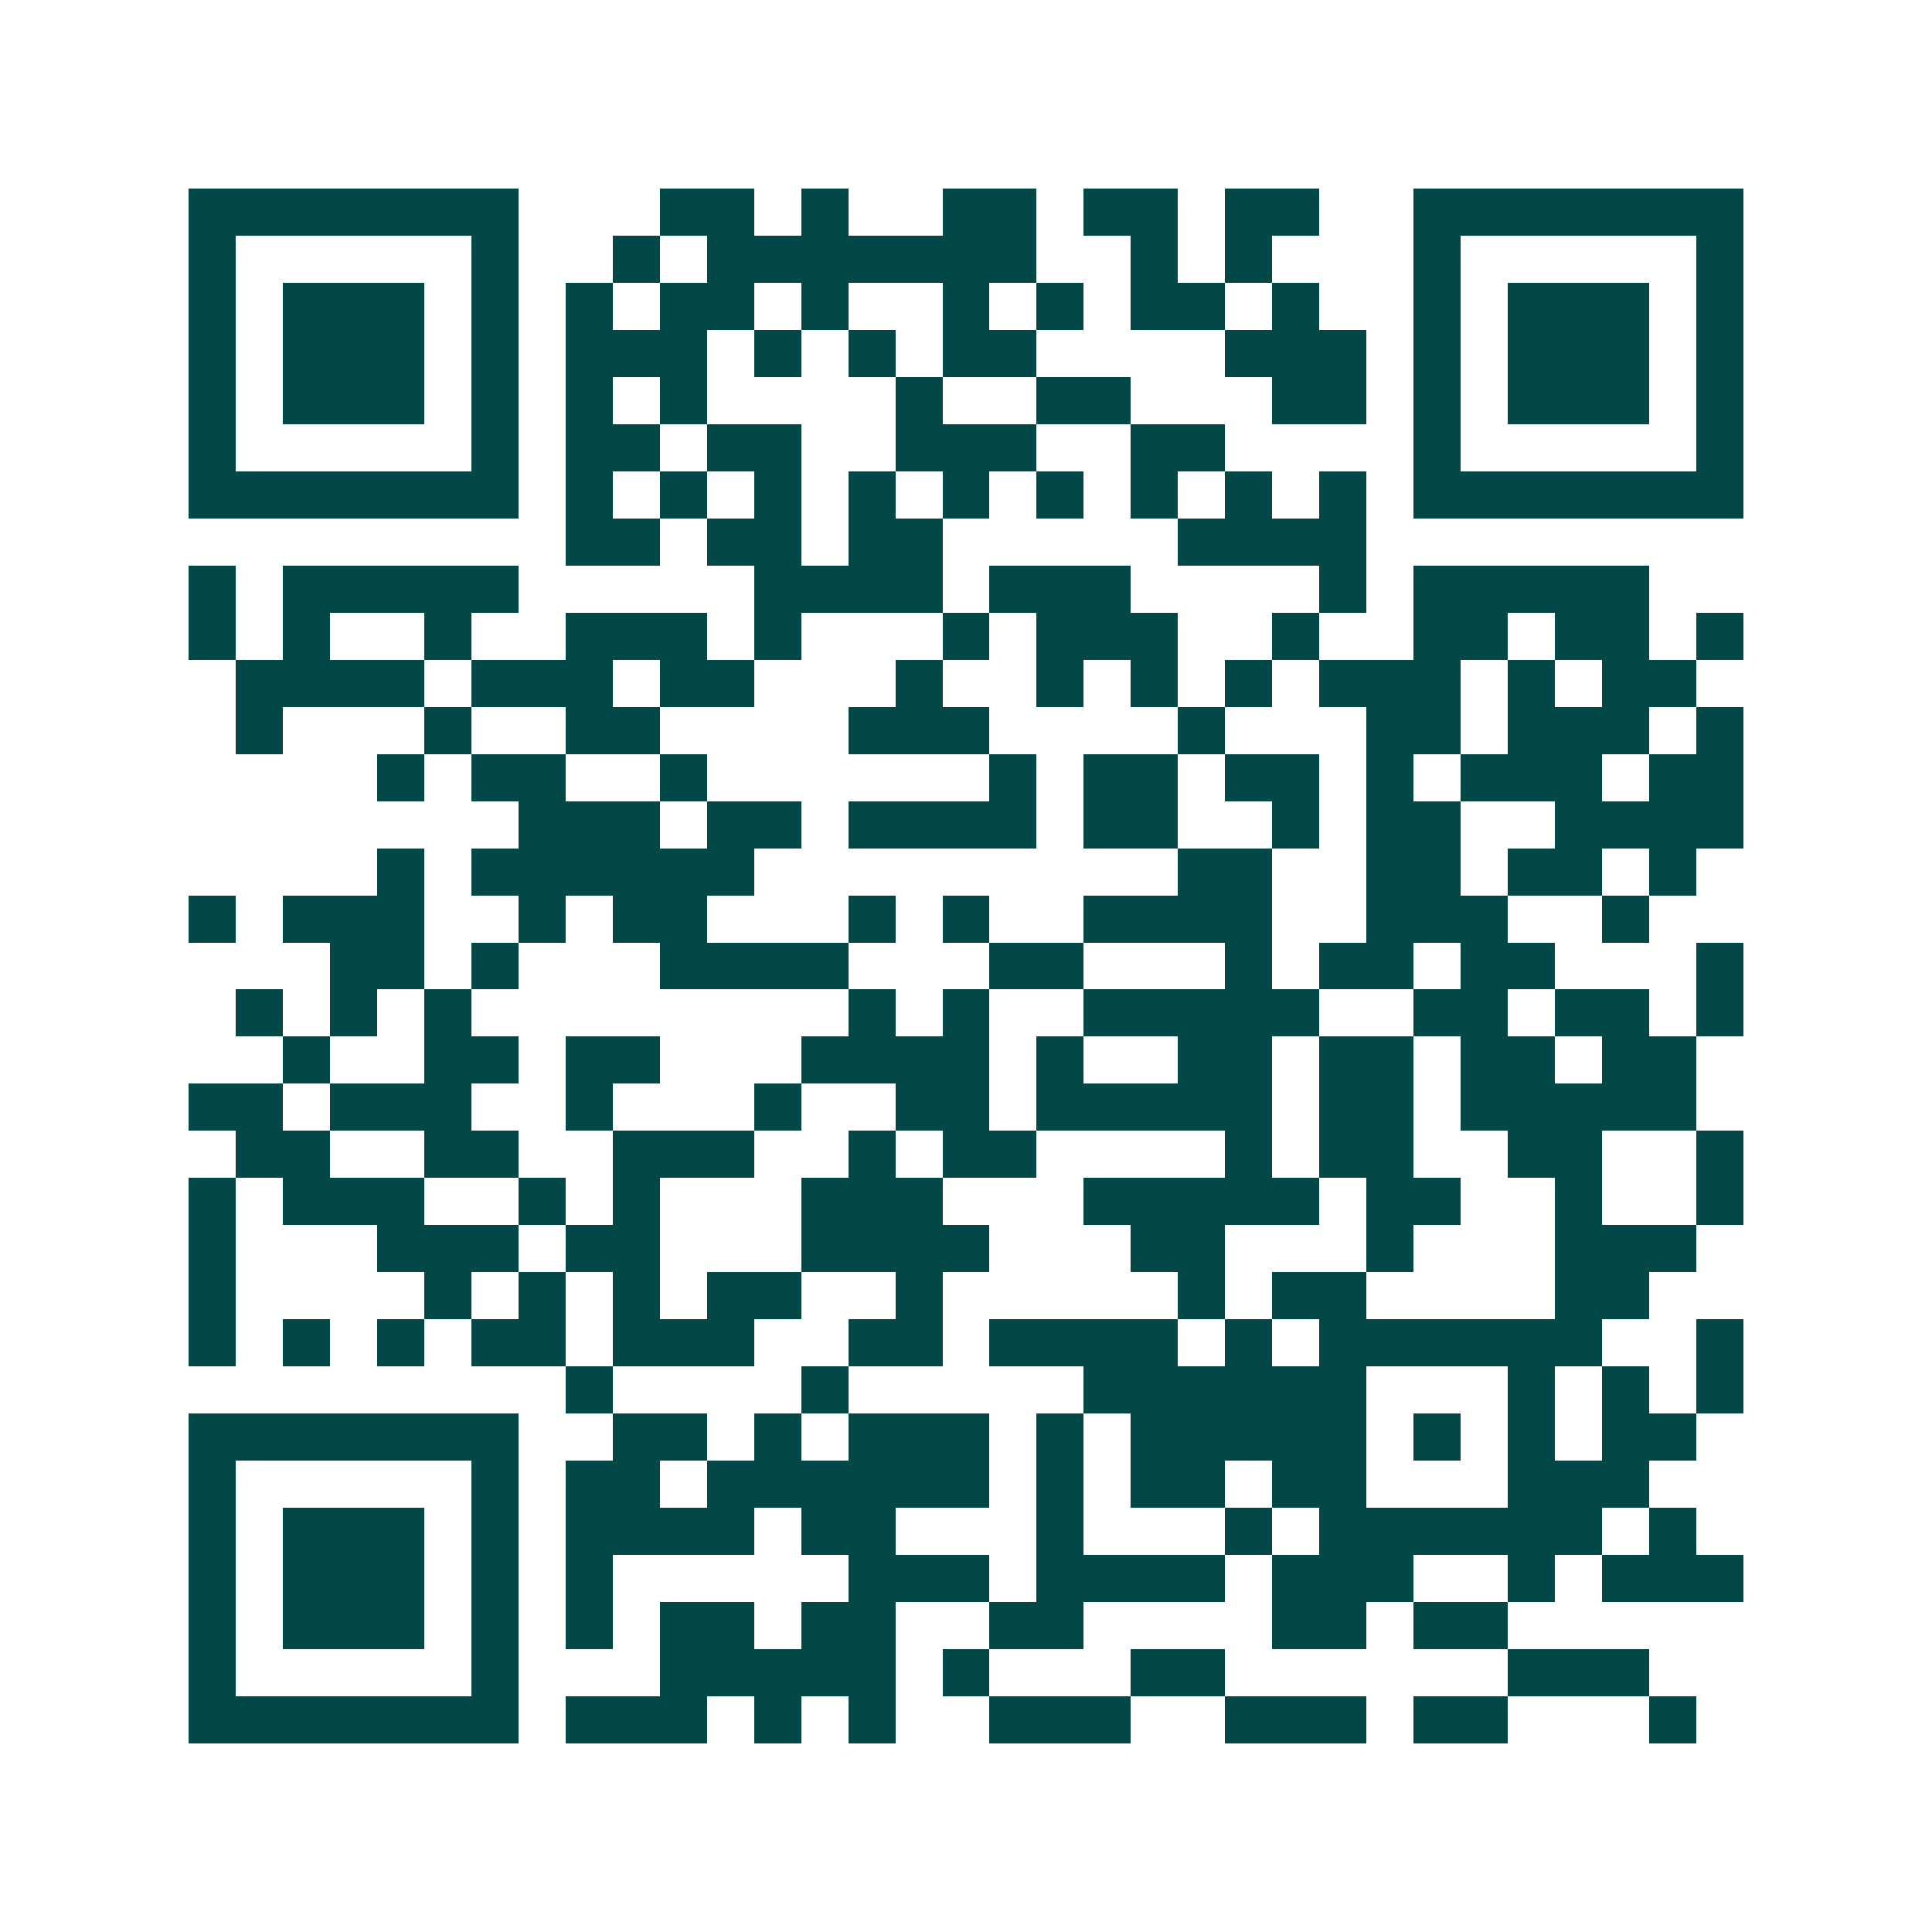 <svg xmlns="http://www.w3.org/2000/svg" width="200" height="200" viewBox="0 0 41 41" shape-rendering="crispEdges"><path fill="#ffffff" d="M0 0h41v41H0z"/><path stroke="#014847" d="M4 4.5h7m3 0h2m1 0h1m2 0h2m1 0h2m1 0h2m2 0h7M4 5.5h1m5 0h1m2 0h1m1 0h7m2 0h1m1 0h1m3 0h1m5 0h1M4 6.5h1m1 0h3m1 0h1m1 0h1m1 0h2m1 0h1m2 0h1m1 0h1m1 0h2m1 0h1m2 0h1m1 0h3m1 0h1M4 7.5h1m1 0h3m1 0h1m1 0h3m1 0h1m1 0h1m1 0h2m4 0h3m1 0h1m1 0h3m1 0h1M4 8.5h1m1 0h3m1 0h1m1 0h1m1 0h1m4 0h1m2 0h2m3 0h2m1 0h1m1 0h3m1 0h1M4 9.5h1m5 0h1m1 0h2m1 0h2m2 0h3m2 0h2m4 0h1m5 0h1M4 10.5h7m1 0h1m1 0h1m1 0h1m1 0h1m1 0h1m1 0h1m1 0h1m1 0h1m1 0h1m1 0h7M12 11.5h2m1 0h2m1 0h2m5 0h4M4 12.5h1m1 0h5m5 0h4m1 0h3m4 0h1m1 0h5M4 13.5h1m1 0h1m2 0h1m2 0h3m1 0h1m3 0h1m1 0h3m2 0h1m2 0h2m1 0h2m1 0h1M5 14.5h4m1 0h3m1 0h2m3 0h1m2 0h1m1 0h1m1 0h1m1 0h3m1 0h1m1 0h2M5 15.5h1m3 0h1m2 0h2m4 0h3m4 0h1m3 0h2m1 0h3m1 0h1M8 16.5h1m1 0h2m2 0h1m6 0h1m1 0h2m1 0h2m1 0h1m1 0h3m1 0h2M11 17.5h3m1 0h2m1 0h4m1 0h2m2 0h1m1 0h2m2 0h4M8 18.5h1m1 0h6m9 0h2m2 0h2m1 0h2m1 0h1M4 19.5h1m1 0h3m2 0h1m1 0h2m3 0h1m1 0h1m2 0h4m2 0h3m2 0h1M7 20.5h2m1 0h1m3 0h4m3 0h2m3 0h1m1 0h2m1 0h2m3 0h1M5 21.5h1m1 0h1m1 0h1m8 0h1m1 0h1m2 0h5m2 0h2m1 0h2m1 0h1M6 22.5h1m2 0h2m1 0h2m3 0h4m1 0h1m2 0h2m1 0h2m1 0h2m1 0h2M4 23.5h2m1 0h3m2 0h1m3 0h1m2 0h2m1 0h5m1 0h2m1 0h5M5 24.5h2m2 0h2m2 0h3m2 0h1m1 0h2m4 0h1m1 0h2m2 0h2m2 0h1M4 25.5h1m1 0h3m2 0h1m1 0h1m3 0h3m3 0h5m1 0h2m2 0h1m2 0h1M4 26.5h1m3 0h3m1 0h2m3 0h4m3 0h2m3 0h1m3 0h3M4 27.5h1m4 0h1m1 0h1m1 0h1m1 0h2m2 0h1m5 0h1m1 0h2m4 0h2M4 28.5h1m1 0h1m1 0h1m1 0h2m1 0h3m2 0h2m1 0h4m1 0h1m1 0h6m2 0h1M12 29.5h1m4 0h1m5 0h6m3 0h1m1 0h1m1 0h1M4 30.5h7m2 0h2m1 0h1m1 0h3m1 0h1m1 0h5m1 0h1m1 0h1m1 0h2M4 31.5h1m5 0h1m1 0h2m1 0h6m1 0h1m1 0h2m1 0h2m3 0h3M4 32.5h1m1 0h3m1 0h1m1 0h4m1 0h2m3 0h1m3 0h1m1 0h6m1 0h1M4 33.5h1m1 0h3m1 0h1m1 0h1m5 0h3m1 0h4m1 0h3m2 0h1m1 0h3M4 34.5h1m1 0h3m1 0h1m1 0h1m1 0h2m1 0h2m2 0h2m4 0h2m1 0h2M4 35.5h1m5 0h1m3 0h5m1 0h1m3 0h2m6 0h3M4 36.5h7m1 0h3m1 0h1m1 0h1m2 0h3m2 0h3m1 0h2m3 0h1"/></svg>
